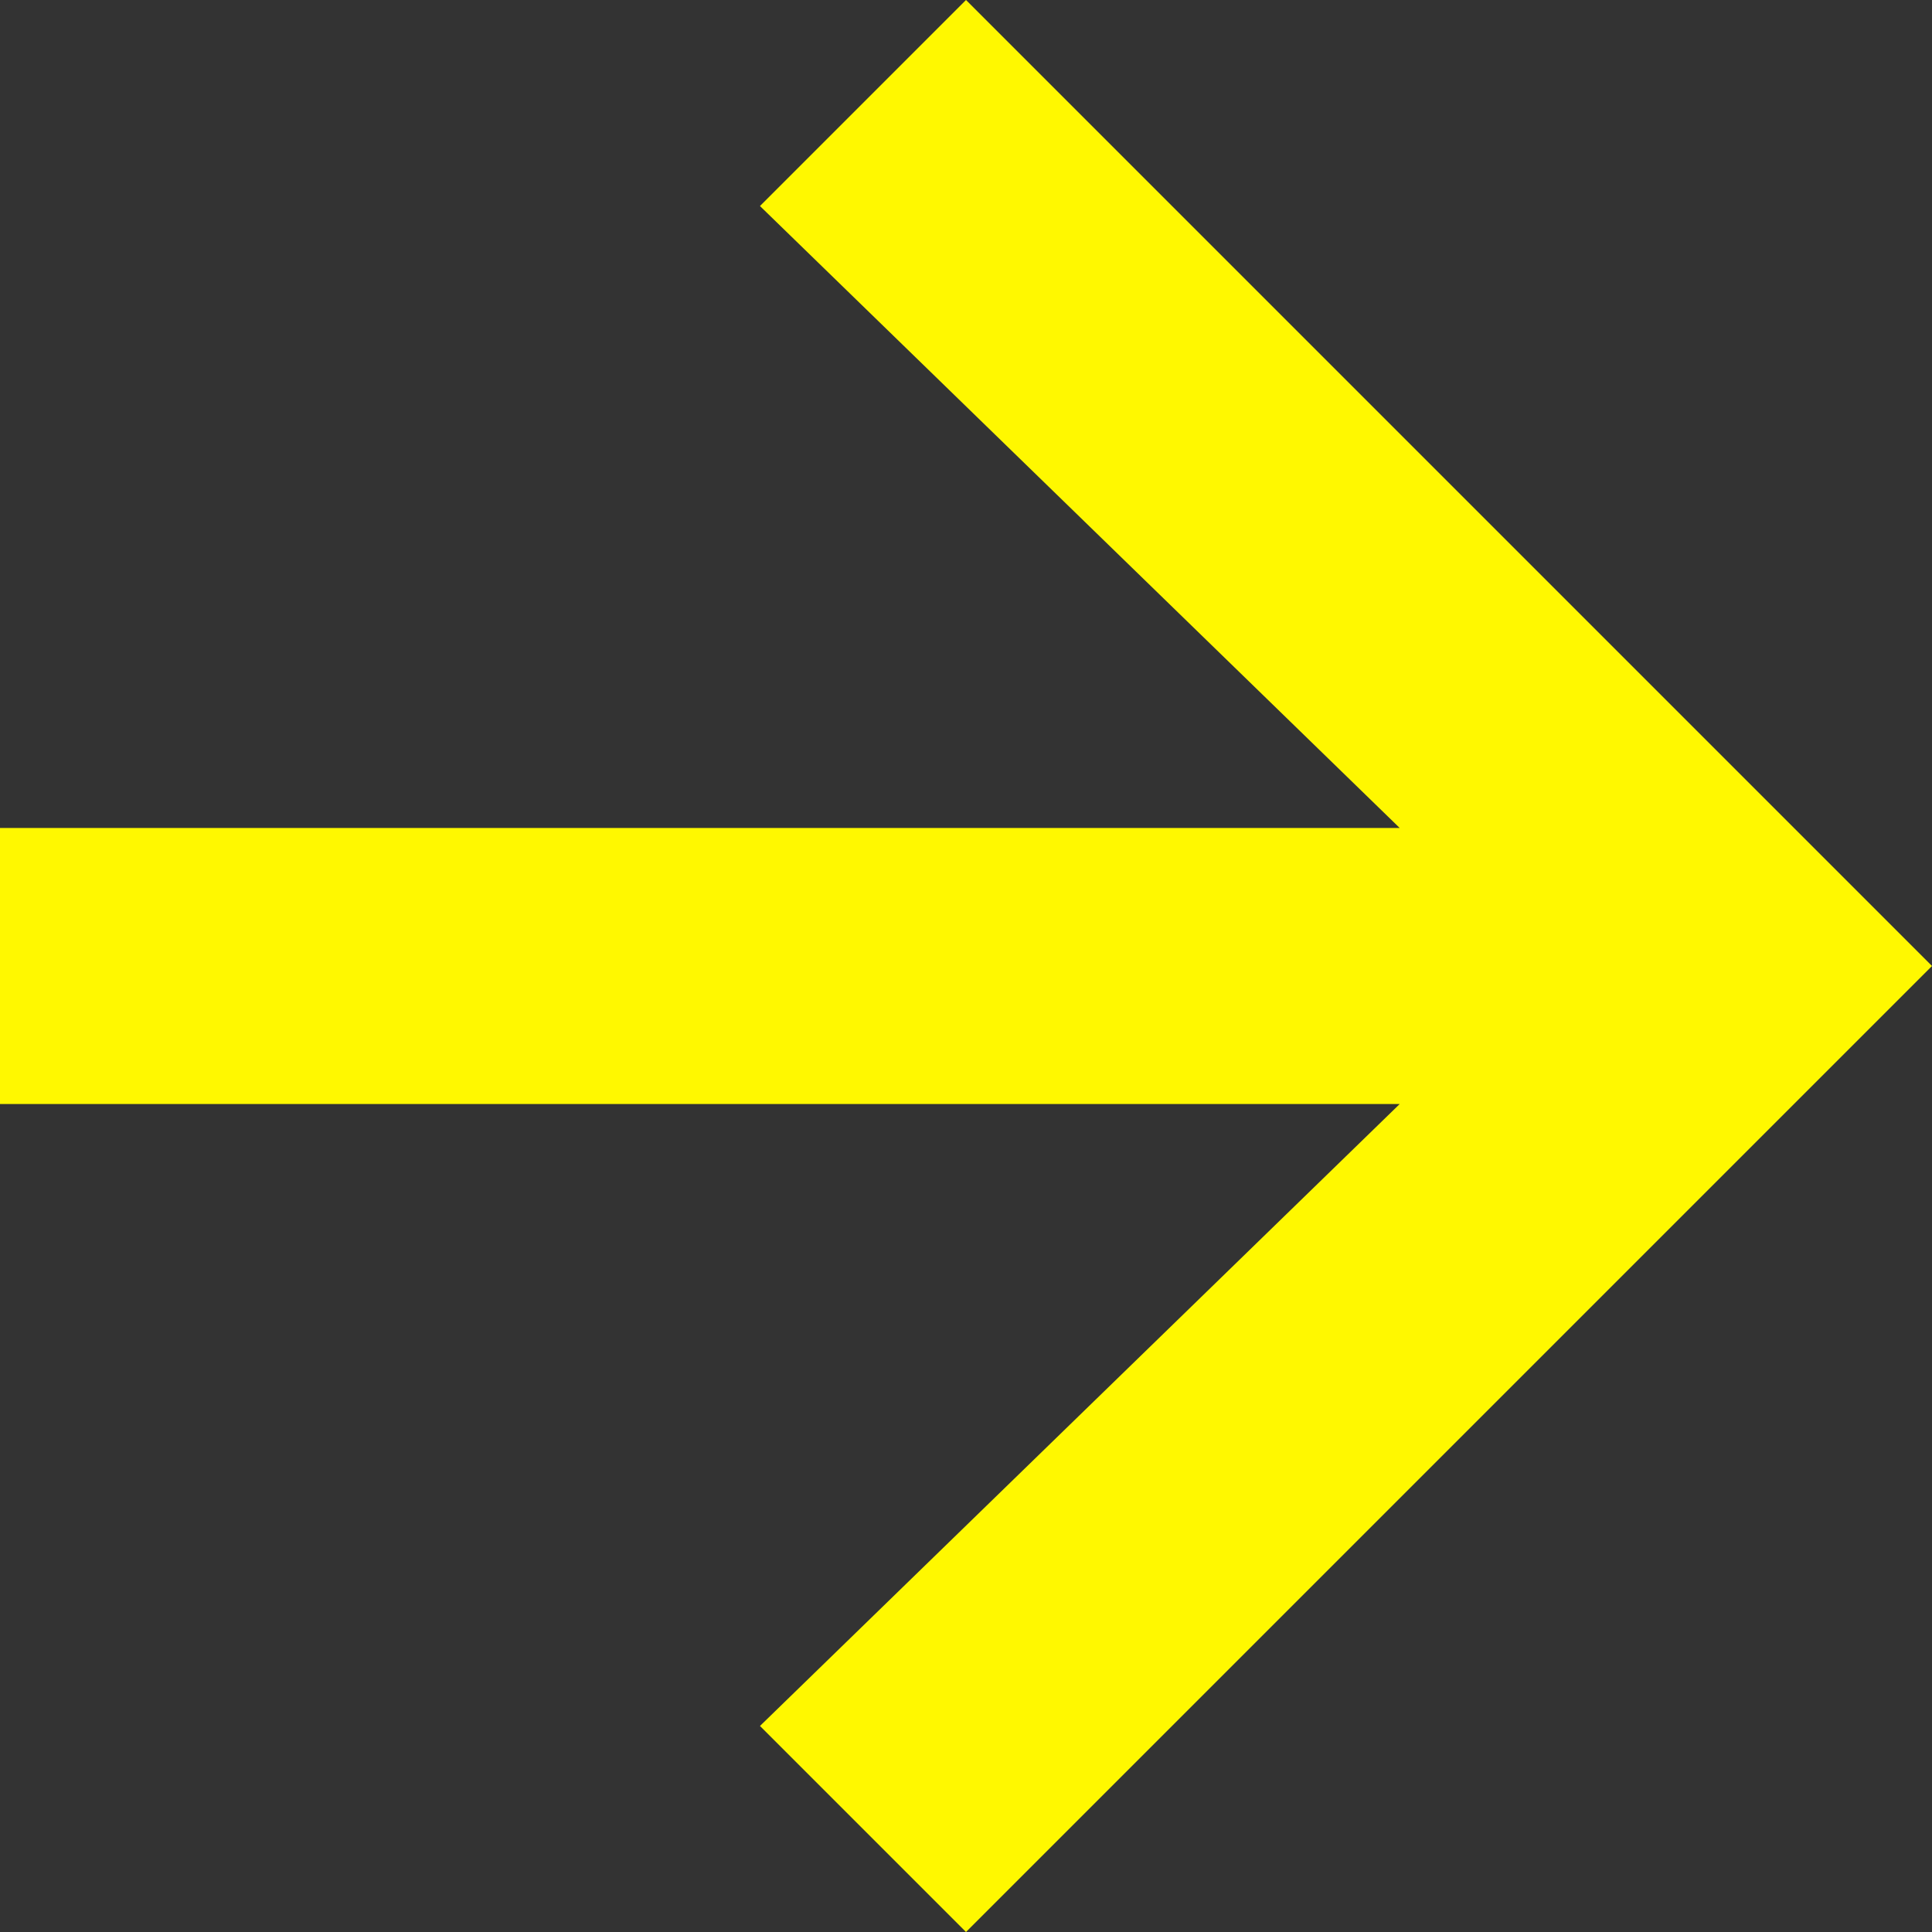 <svg width="14" height="14" viewBox="0 0 14 14" fill="none" xmlns="http://www.w3.org/2000/svg">
<rect x="0" y="0" width="14" height="14" fill="#333333" stroke="none"/>
<g clip-path="url(#clip0_316_2503)">
<path d="M7 0L5.507 1.493L10.143 6H0V8H10.143L5.507 12.507L7 14L14 7L7 0Z" fill="#fff800"/>
</g>
<defs>
<clipPath id="clip0_316_2503">
<rect width="14" height="14" fill="white"/>
</clipPath>
</defs>
</svg>
